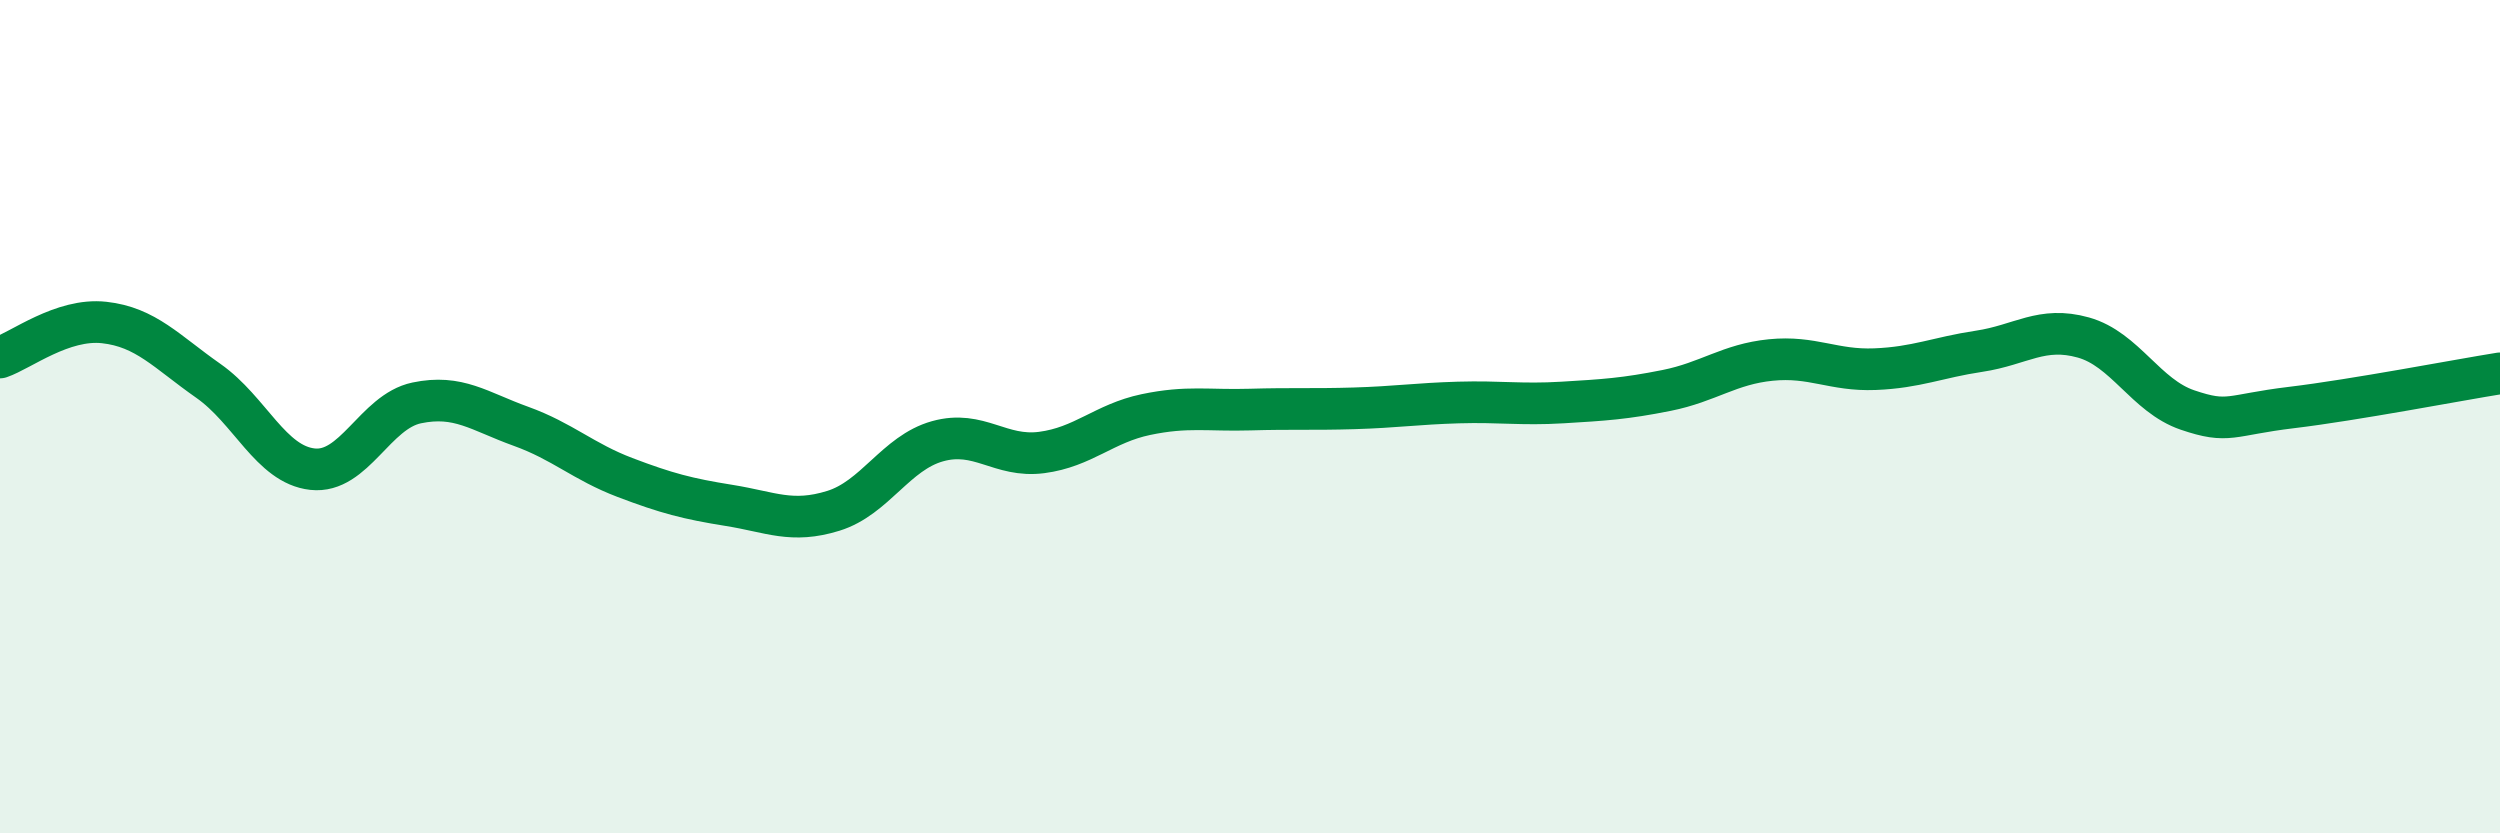 
    <svg width="60" height="20" viewBox="0 0 60 20" xmlns="http://www.w3.org/2000/svg">
      <path
        d="M 0,8.58 C 0.5,8.41 1.5,7.63 2.5,7.74 C 3.5,7.85 4,8.44 5,9.14 C 6,9.84 6.5,11.15 7.5,11.26 C 8.5,11.37 9,9.88 10,9.67 C 11,9.46 11.5,9.87 12.5,10.23 C 13.5,10.59 14,11.08 15,11.46 C 16,11.84 16.5,11.97 17.5,12.13 C 18.5,12.29 19,12.57 20,12.26 C 21,11.95 21.5,10.87 22.5,10.59 C 23.5,10.31 24,10.99 25,10.86 C 26,10.73 26.5,10.16 27.5,9.95 C 28.5,9.74 29,9.86 30,9.83 C 31,9.8 31.5,9.83 32.5,9.8 C 33.5,9.77 34,9.69 35,9.66 C 36,9.63 36.5,9.72 37.5,9.66 C 38.5,9.6 39,9.57 40,9.37 C 41,9.17 41.5,8.74 42.5,8.64 C 43.5,8.54 44,8.9 45,8.86 C 46,8.82 46.5,8.58 47.5,8.43 C 48.5,8.28 49,7.82 50,8.1 C 51,8.38 51.5,9.5 52.5,9.84 C 53.5,10.18 53.5,9.96 55,9.78 C 56.5,9.6 59,9.12 60,8.96L60 20L0 20Z"
        fill="#008740"
        opacity="0.1"
        stroke-linecap="round"
        stroke-linejoin="round"
      />
      <path
        d="M 0,8.58 C 0.5,8.41 1.5,7.63 2.5,7.74 C 3.5,7.85 4,8.44 5,9.14 C 6,9.84 6.5,11.15 7.5,11.26 C 8.5,11.37 9,9.88 10,9.67 C 11,9.46 11.5,9.87 12.5,10.23 C 13.5,10.59 14,11.08 15,11.46 C 16,11.84 16.5,11.97 17.5,12.13 C 18.5,12.29 19,12.57 20,12.26 C 21,11.95 21.5,10.87 22.5,10.59 C 23.5,10.31 24,10.99 25,10.86 C 26,10.73 26.5,10.16 27.5,9.95 C 28.5,9.74 29,9.86 30,9.83 C 31,9.8 31.5,9.83 32.5,9.8 C 33.5,9.77 34,9.69 35,9.66 C 36,9.63 36.5,9.72 37.5,9.66 C 38.5,9.6 39,9.57 40,9.37 C 41,9.17 41.5,8.74 42.5,8.64 C 43.5,8.54 44,8.9 45,8.86 C 46,8.82 46.5,8.58 47.5,8.43 C 48.5,8.28 49,7.82 50,8.1 C 51,8.38 51.5,9.5 52.5,9.84 C 53.5,10.18 53.5,9.96 55,9.78 C 56.5,9.6 59,9.12 60,8.96"
        stroke="#008740"
        stroke-width="1"
        fill="none"
        stroke-linecap="round"
        stroke-linejoin="round"
      />
    </svg>
  